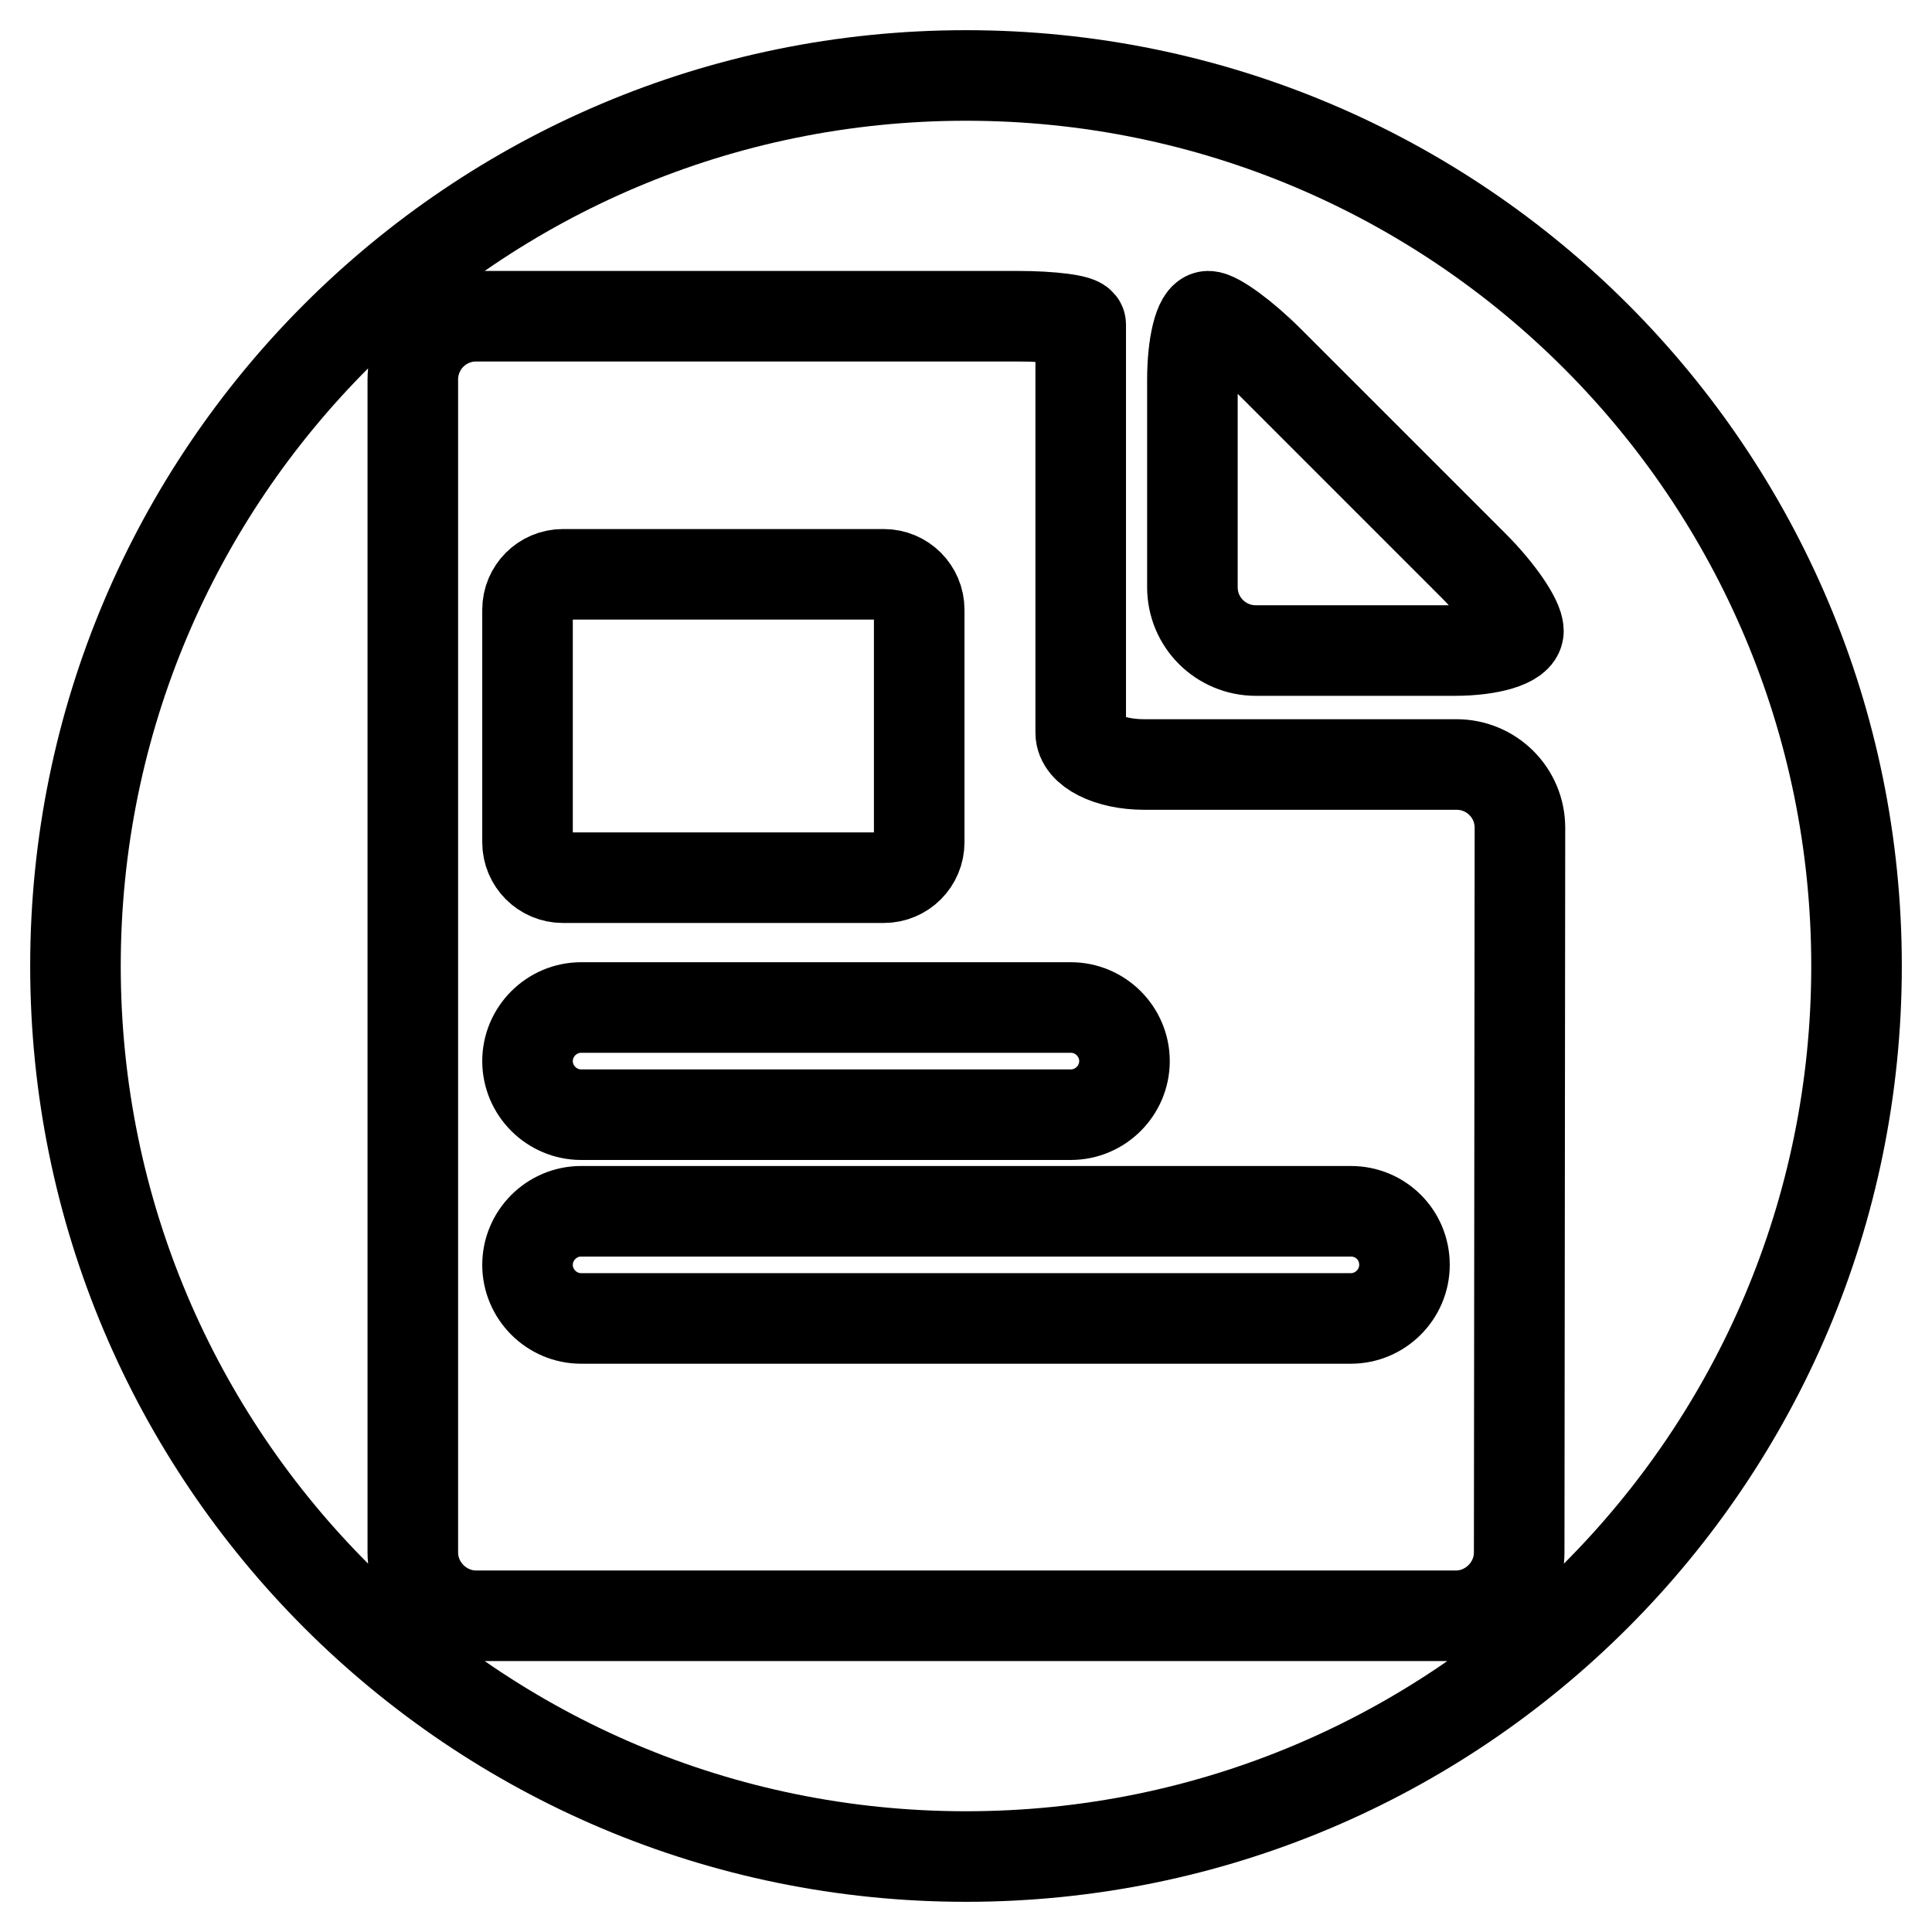 <?xml version="1.0" encoding="utf-8"?>
<!-- Svg Vector Icons : http://www.onlinewebfonts.com/icon -->
<!DOCTYPE svg PUBLIC "-//W3C//DTD SVG 1.1//EN" "http://www.w3.org/Graphics/SVG/1.1/DTD/svg11.dtd">
<svg version="1.1" xmlns="http://www.w3.org/2000/svg" xmlns:xlink="http://www.w3.org/1999/xlink" x="0px" y="0px" viewBox="0 0 256 256" enable-background="new 0 0 256 256" xml:space="preserve">
<g><g><path stroke-width="12" fill-opacity="0" stroke="#000000"  d="M77,147.7h64.9c3.9,0,7.1-3.2,7.1-7.1c0-3.9-3.2-7.1-7.1-7.1H77c-3.9,0-7.1,3.2-7.1,7.1S73.1,147.7,77,147.7z"/><path stroke-width="12" fill-opacity="0" stroke="#000000"  d="M74.6,116.3h42.5c2.6,0,4.7-2.1,4.7-4.7V80.8c0-2.6-2.1-4.7-4.7-4.7H74.6c-2.6,0-4.7,2.1-4.7,4.7v30.8C69.9,114.2,72,116.3,74.6,116.3z"/><path stroke-width="12" fill-opacity="0" stroke="#000000"  d="M179,160.5H77c-3.9,0-7.1,3.2-7.1,7.1c0,3.9,3.2,7.1,7.1,7.1h102c3.9,0,7.1-3.2,7.1-7.1C186.1,163.6,182.9,160.5,179,160.5z"/><path stroke-width="12" fill-opacity="0" stroke="#000000"  d="M128,10C62.8,10,10,62.8,10,128c0,65.2,52.8,118,118,118c65.2,0,118-52.8,118-118C246,62.8,193.2,10,128,10z M158,50.3c0-4.6,0.9-8.4,2.1-8.4c1.1,0,4.7,2.6,8,5.9l27.2,27.2c3.3,3.3,5.9,7.1,5.9,8.6s-3.8,2.6-8.4,2.6h-26.4c-4.6,0-8.4-3.7-8.4-8.4L158,50.3L158,50.3z M201.3,205.7c0,4.6-3.8,8.4-8.4,8.4H63.1c-4.6,0-8.4-3.8-8.4-8.4V50.3c0-4.6,3.7-8.4,8.4-8.4h71.7c4.6,0,8.4,0.5,8.4,1.1v9.4v4.8V74v3.9v11.7v7.5c0,2.3,3.7,4.2,8.4,4.2h41.4c4.6,0,8.4,3.7,8.4,8.4L201.3,205.7L201.3,205.7z"/></g></g>
</svg>